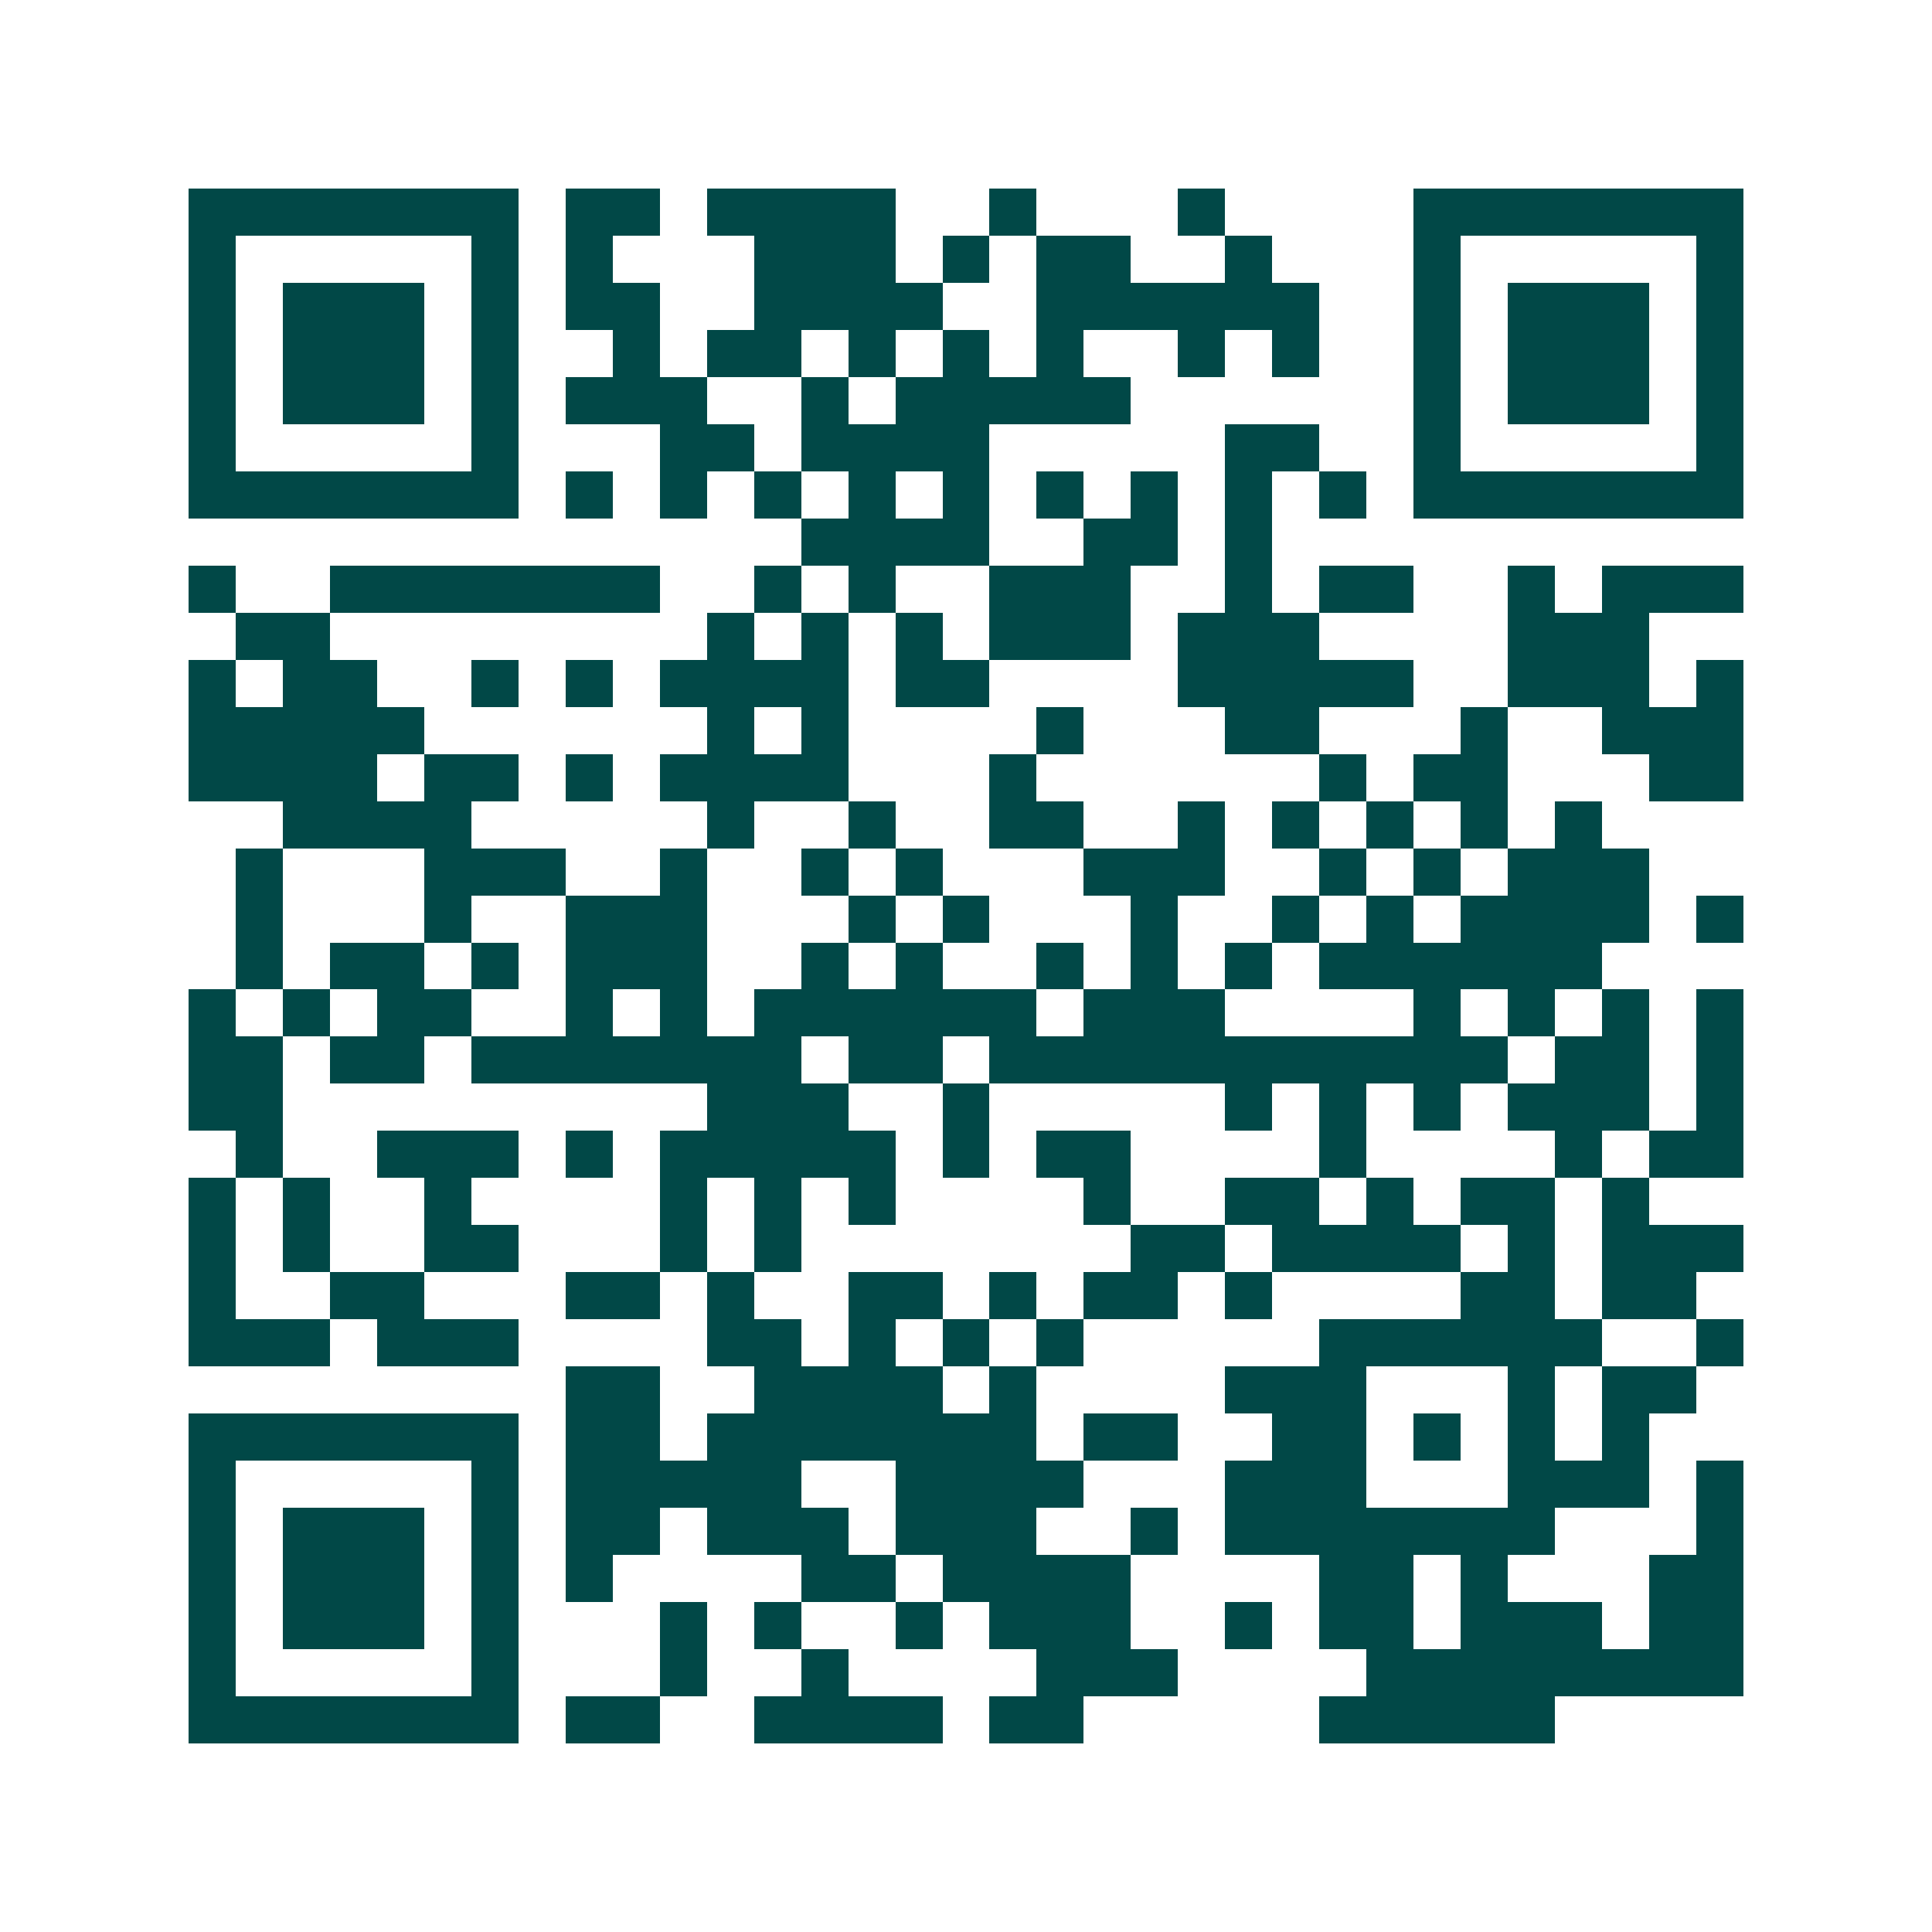 <svg xmlns="http://www.w3.org/2000/svg" width="200" height="200" viewBox="0 0 41 41" shape-rendering="crispEdges"><path fill="#ffffff" d="M0 0h41v41H0z"/><path stroke="#014847" d="M4 4.5h7m1 0h2m1 0h4m2 0h1m3 0h1m4 0h7M4 5.5h1m5 0h1m1 0h1m3 0h3m1 0h1m1 0h2m2 0h1m3 0h1m5 0h1M4 6.5h1m1 0h3m1 0h1m1 0h2m2 0h4m2 0h6m2 0h1m1 0h3m1 0h1M4 7.5h1m1 0h3m1 0h1m2 0h1m1 0h2m1 0h1m1 0h1m1 0h1m2 0h1m1 0h1m2 0h1m1 0h3m1 0h1M4 8.5h1m1 0h3m1 0h1m1 0h3m2 0h1m1 0h5m6 0h1m1 0h3m1 0h1M4 9.5h1m5 0h1m3 0h2m1 0h4m5 0h2m2 0h1m5 0h1M4 10.5h7m1 0h1m1 0h1m1 0h1m1 0h1m1 0h1m1 0h1m1 0h1m1 0h1m1 0h1m1 0h7M17 11.5h4m2 0h2m1 0h1M4 12.5h1m2 0h7m2 0h1m1 0h1m2 0h3m2 0h1m1 0h2m2 0h1m1 0h3M5 13.5h2m8 0h1m1 0h1m1 0h1m1 0h3m1 0h3m4 0h3M4 14.5h1m1 0h2m2 0h1m1 0h1m1 0h4m1 0h2m4 0h5m2 0h3m1 0h1M4 15.5h5m6 0h1m1 0h1m4 0h1m3 0h2m3 0h1m2 0h3M4 16.5h4m1 0h2m1 0h1m1 0h4m3 0h1m6 0h1m1 0h2m3 0h2M6 17.5h4m5 0h1m2 0h1m2 0h2m2 0h1m1 0h1m1 0h1m1 0h1m1 0h1M5 18.5h1m3 0h3m2 0h1m2 0h1m1 0h1m3 0h3m2 0h1m1 0h1m1 0h3M5 19.5h1m3 0h1m2 0h3m3 0h1m1 0h1m3 0h1m2 0h1m1 0h1m1 0h4m1 0h1M5 20.5h1m1 0h2m1 0h1m1 0h3m2 0h1m1 0h1m2 0h1m1 0h1m1 0h1m1 0h6M4 21.5h1m1 0h1m1 0h2m2 0h1m1 0h1m1 0h6m1 0h3m4 0h1m1 0h1m1 0h1m1 0h1M4 22.5h2m1 0h2m1 0h7m1 0h2m1 0h11m1 0h2m1 0h1M4 23.5h2m9 0h3m2 0h1m5 0h1m1 0h1m1 0h1m1 0h3m1 0h1M5 24.5h1m2 0h3m1 0h1m1 0h5m1 0h1m1 0h2m4 0h1m4 0h1m1 0h2M4 25.5h1m1 0h1m2 0h1m4 0h1m1 0h1m1 0h1m4 0h1m2 0h2m1 0h1m1 0h2m1 0h1M4 26.5h1m1 0h1m2 0h2m3 0h1m1 0h1m7 0h2m1 0h4m1 0h1m1 0h3M4 27.5h1m2 0h2m3 0h2m1 0h1m2 0h2m1 0h1m1 0h2m1 0h1m4 0h2m1 0h2M4 28.5h3m1 0h3m4 0h2m1 0h1m1 0h1m1 0h1m5 0h6m2 0h1M12 29.5h2m2 0h4m1 0h1m4 0h3m3 0h1m1 0h2M4 30.5h7m1 0h2m1 0h7m1 0h2m2 0h2m1 0h1m1 0h1m1 0h1M4 31.5h1m5 0h1m1 0h5m2 0h4m3 0h3m3 0h3m1 0h1M4 32.5h1m1 0h3m1 0h1m1 0h2m1 0h3m1 0h3m2 0h1m1 0h7m3 0h1M4 33.5h1m1 0h3m1 0h1m1 0h1m4 0h2m1 0h4m4 0h2m1 0h1m3 0h2M4 34.5h1m1 0h3m1 0h1m3 0h1m1 0h1m2 0h1m1 0h3m2 0h1m1 0h2m1 0h3m1 0h2M4 35.5h1m5 0h1m3 0h1m2 0h1m4 0h3m4 0h8M4 36.5h7m1 0h2m2 0h4m1 0h2m5 0h5"/></svg>
